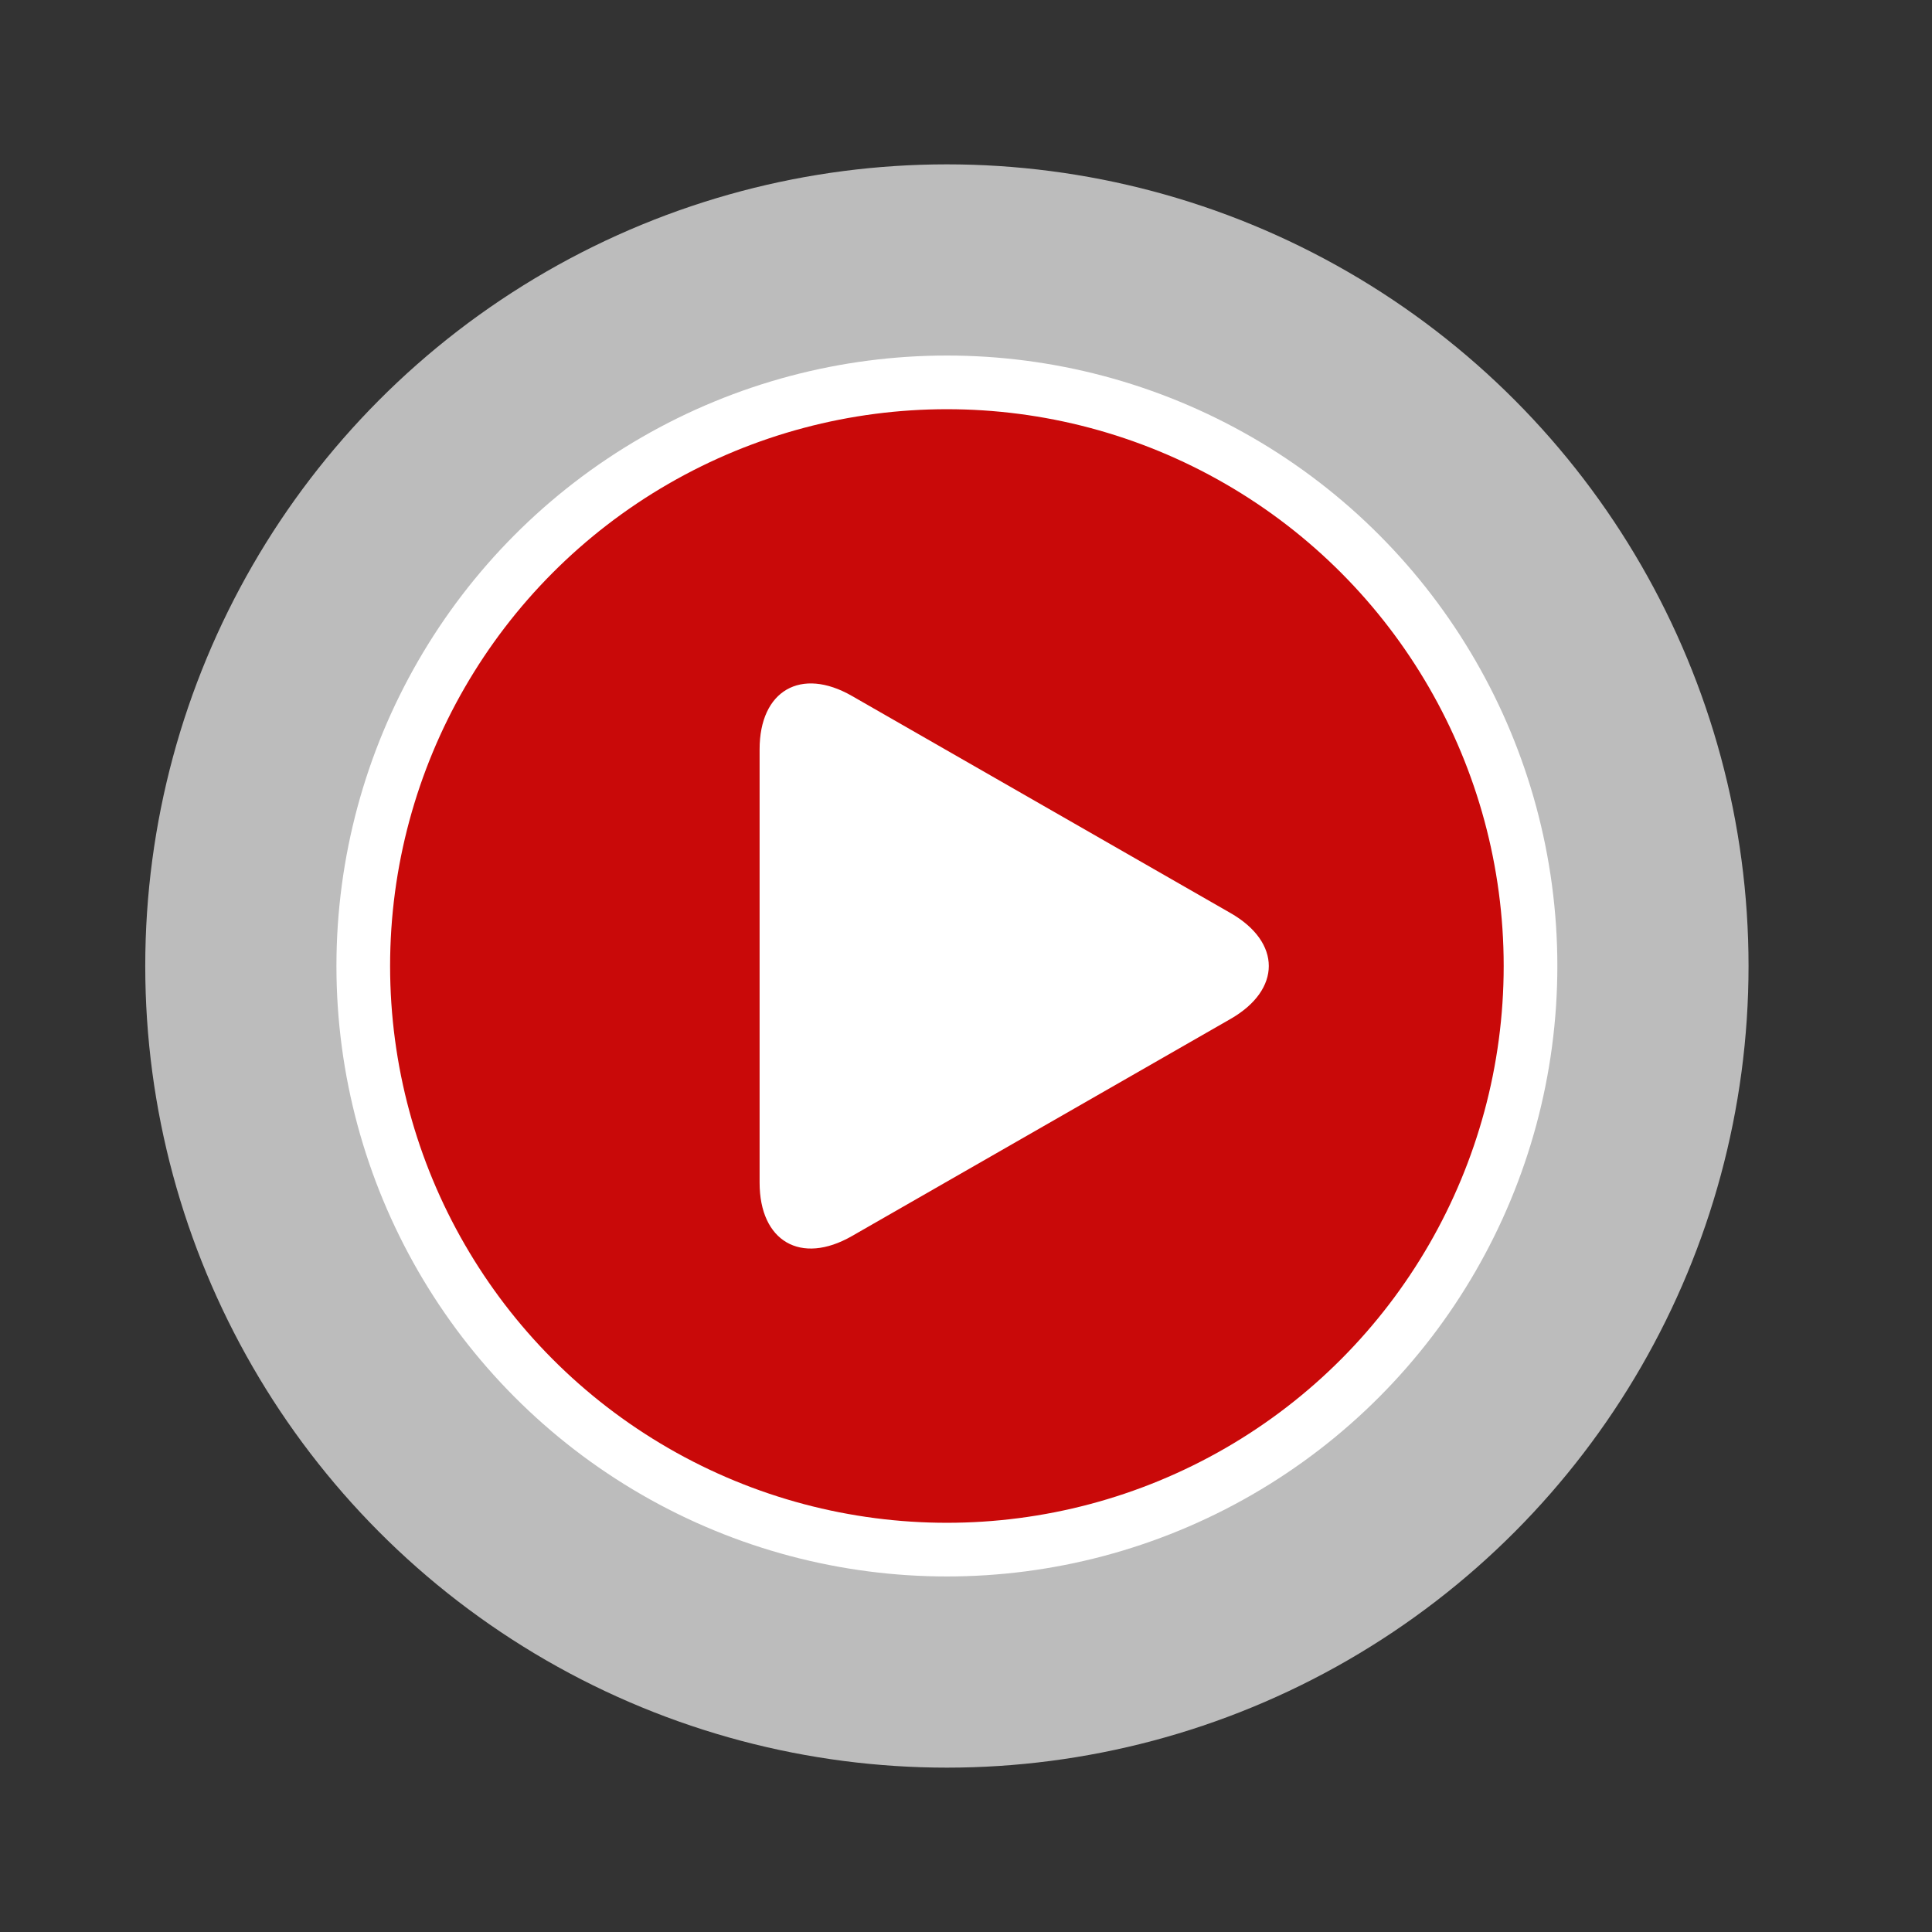 <?xml version="1.0" encoding="utf-8"?>
<!-- Generator: Adobe Illustrator 17.0.0, SVG Export Plug-In . SVG Version: 6.00 Build 0)  -->
<!DOCTYPE svg PUBLIC "-//W3C//DTD SVG 1.1//EN" "http://www.w3.org/Graphics/SVG/1.1/DTD/svg11.dtd">
<svg version="1.1" id="Layer_1" xmlns="http://www.w3.org/2000/svg" xmlns:xlink="http://www.w3.org/1999/xlink" x="0px" y="0px"
	 width="72px" height="72px" viewBox="0 0 72 72" enable-background="new 0 0 72 72" xml:space="preserve">
<rect x="0" y="0" width="72" height="72" fill="#333333" stroke="none"/>
<circle fill="#BCBCBC" cx="35.288" cy="36" r="29.875"/>
<circle fill="#C90909" stroke="#FFFFFF" stroke-width="2" stroke-miterlimit="10" cx="35.288" cy="36" r="21.75"/>
<g>
	<path fill="#FFFFFF" d="M31.746,25.934c-1.899-1.089-3.438-0.197-3.438,1.991v16.148c0,2.19,1.539,3.081,3.438,1.993l14.114-8.094
		c1.899-1.09,1.899-2.855,0-3.944L31.746,25.934z"/>
</g>
</svg>
